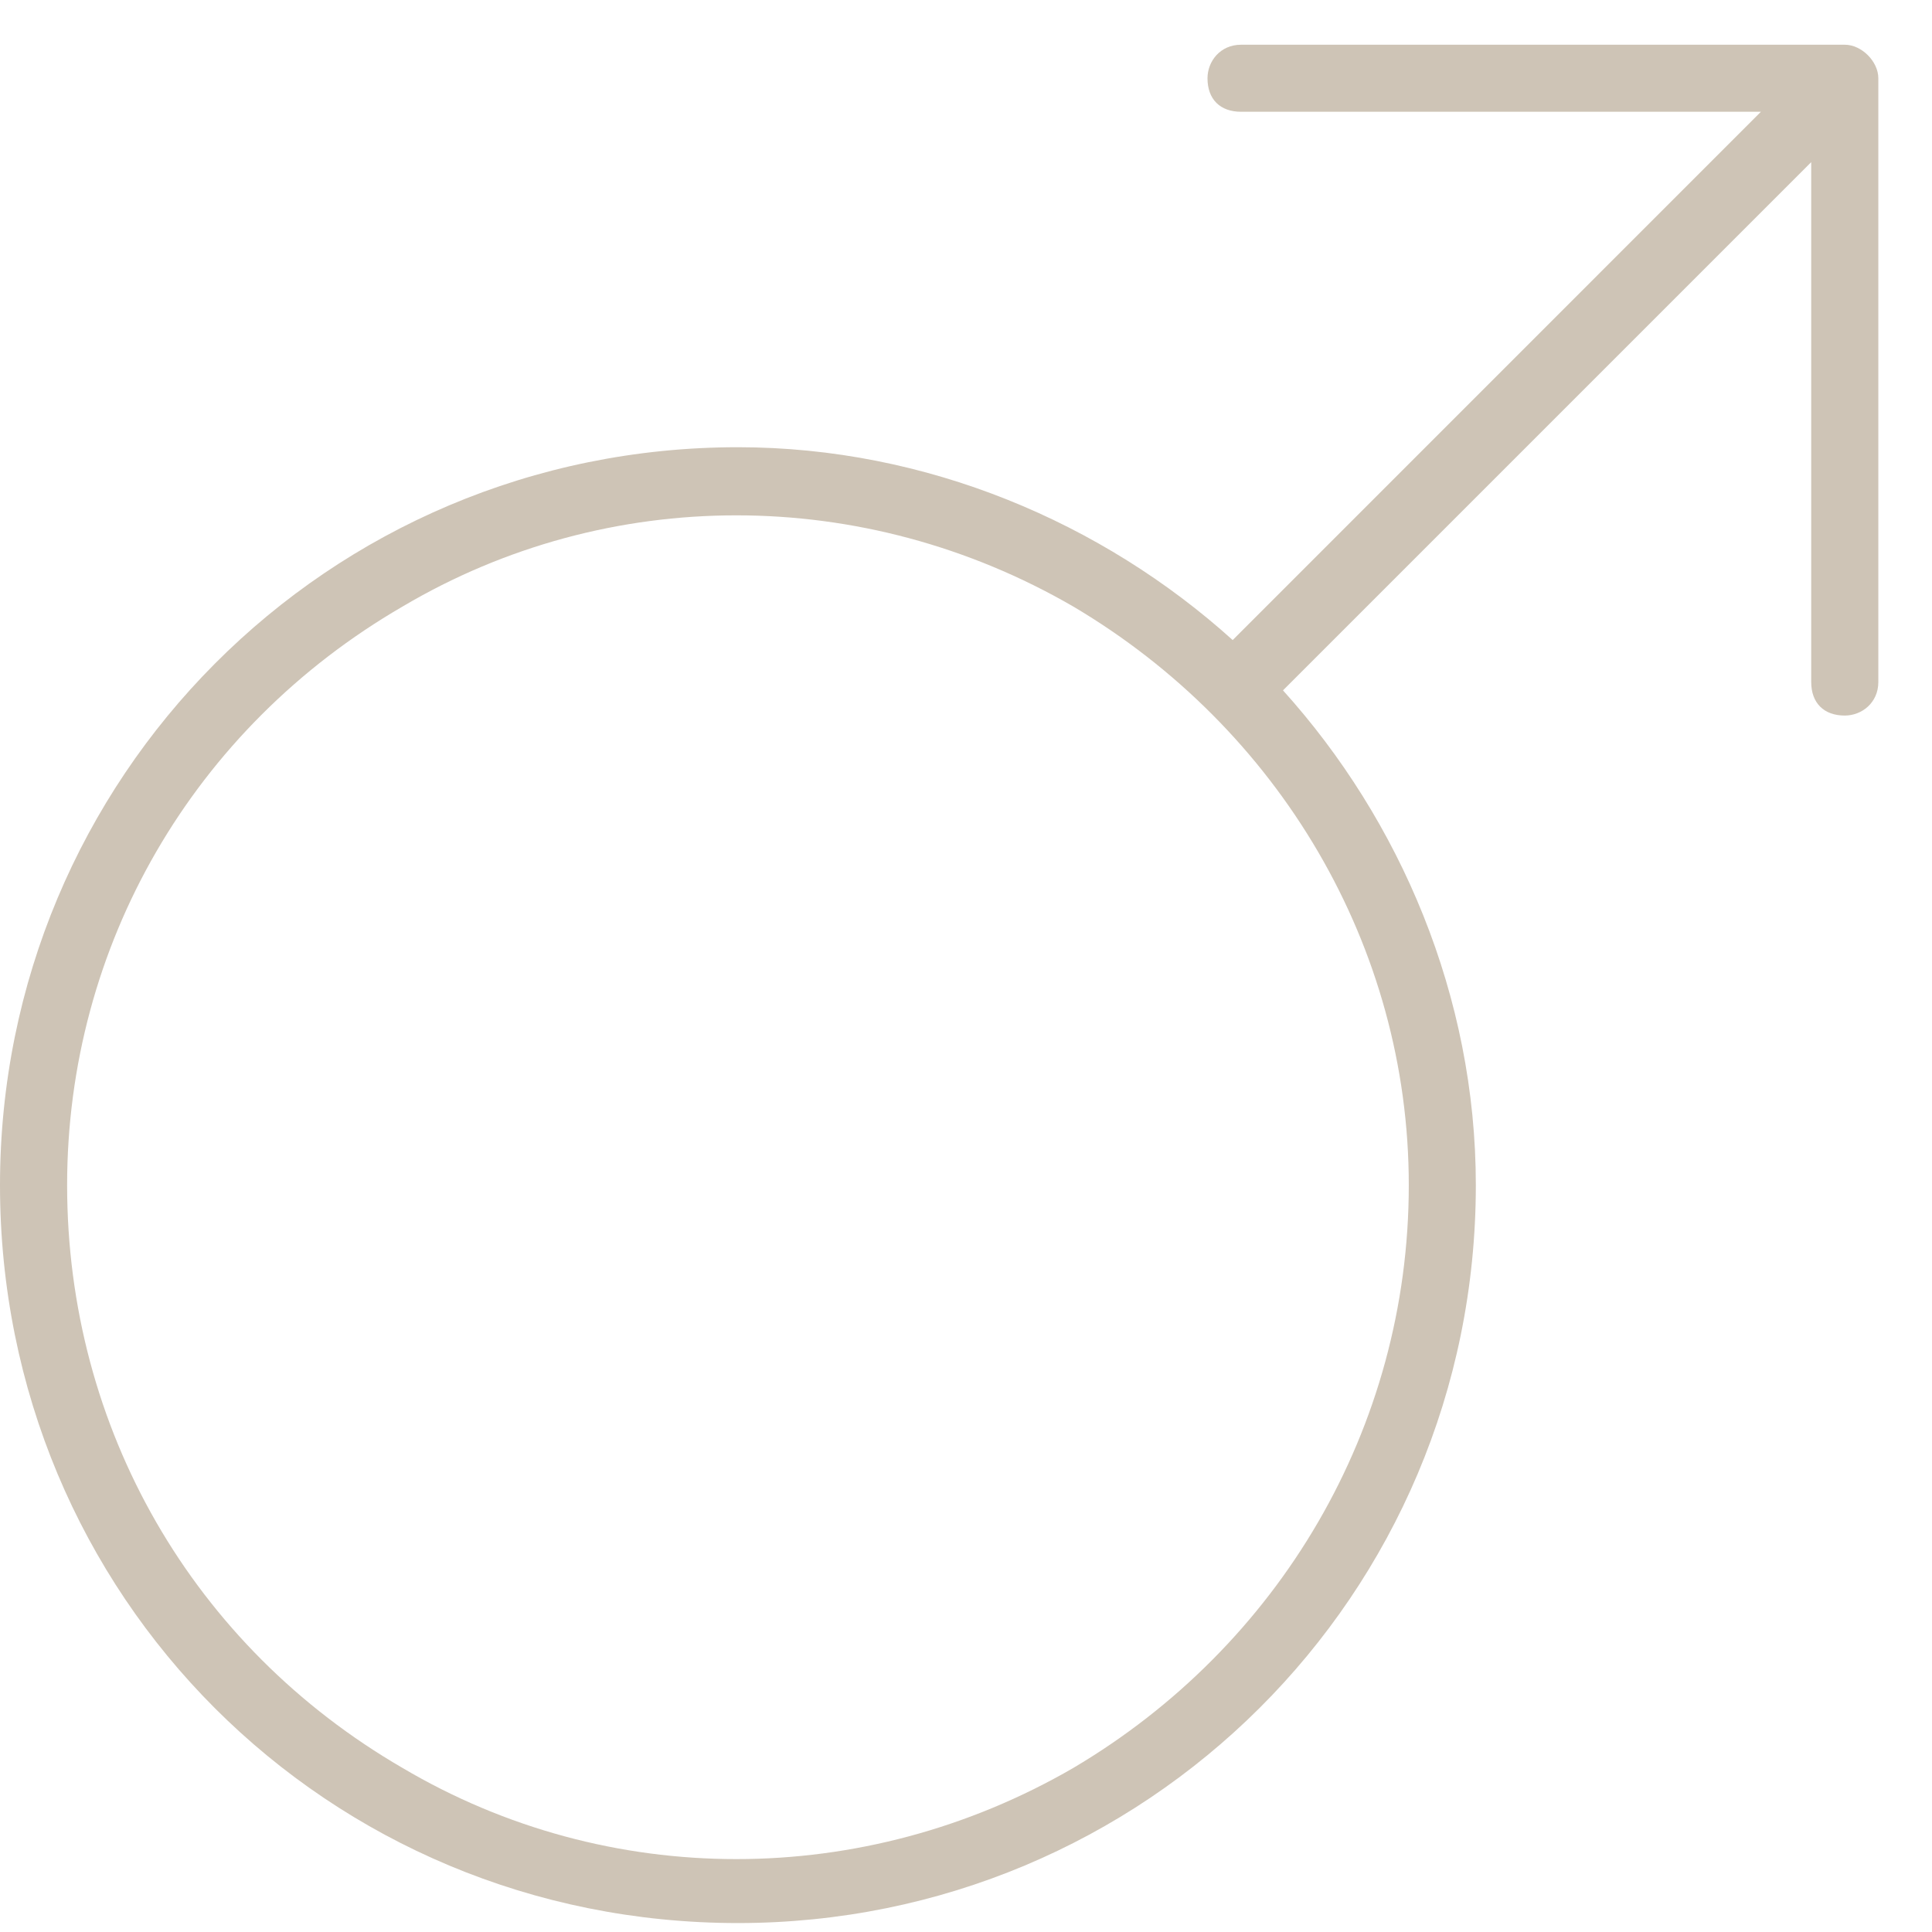 <svg width="27" height="27" viewBox="0 0 27 27" fill="none" xmlns="http://www.w3.org/2000/svg">
<path d="M16.875 1.094C16.875 0.859 17.051 0.625 17.344 0.625H25.781C26.016 0.625 26.25 0.859 26.25 1.094V9.531C26.25 9.824 26.016 10 25.781 10C25.488 10 25.312 9.824 25.312 9.531V2.266L17.93 9.648C19.57 11.465 20.625 13.926 20.625 16.562C20.625 22.305 15.996 26.875 10.312 26.875C4.57 26.875 0 22.305 0 16.562C0 10.879 4.57 6.25 10.312 6.25C12.949 6.25 15.41 7.305 17.227 8.945L24.609 1.562H17.344C17.051 1.562 16.875 1.387 16.875 1.094ZM0.938 16.562C0.938 19.961 2.695 23.008 5.625 24.707C8.496 26.406 12.07 26.406 15 24.707C17.871 23.008 19.688 19.961 19.688 16.562C19.688 13.223 17.871 10.176 15 8.477C12.07 6.777 8.496 6.777 5.625 8.477C2.695 10.176 0.938 13.223 0.938 16.562Z" fill="#CEC4B6"/>
</svg>
